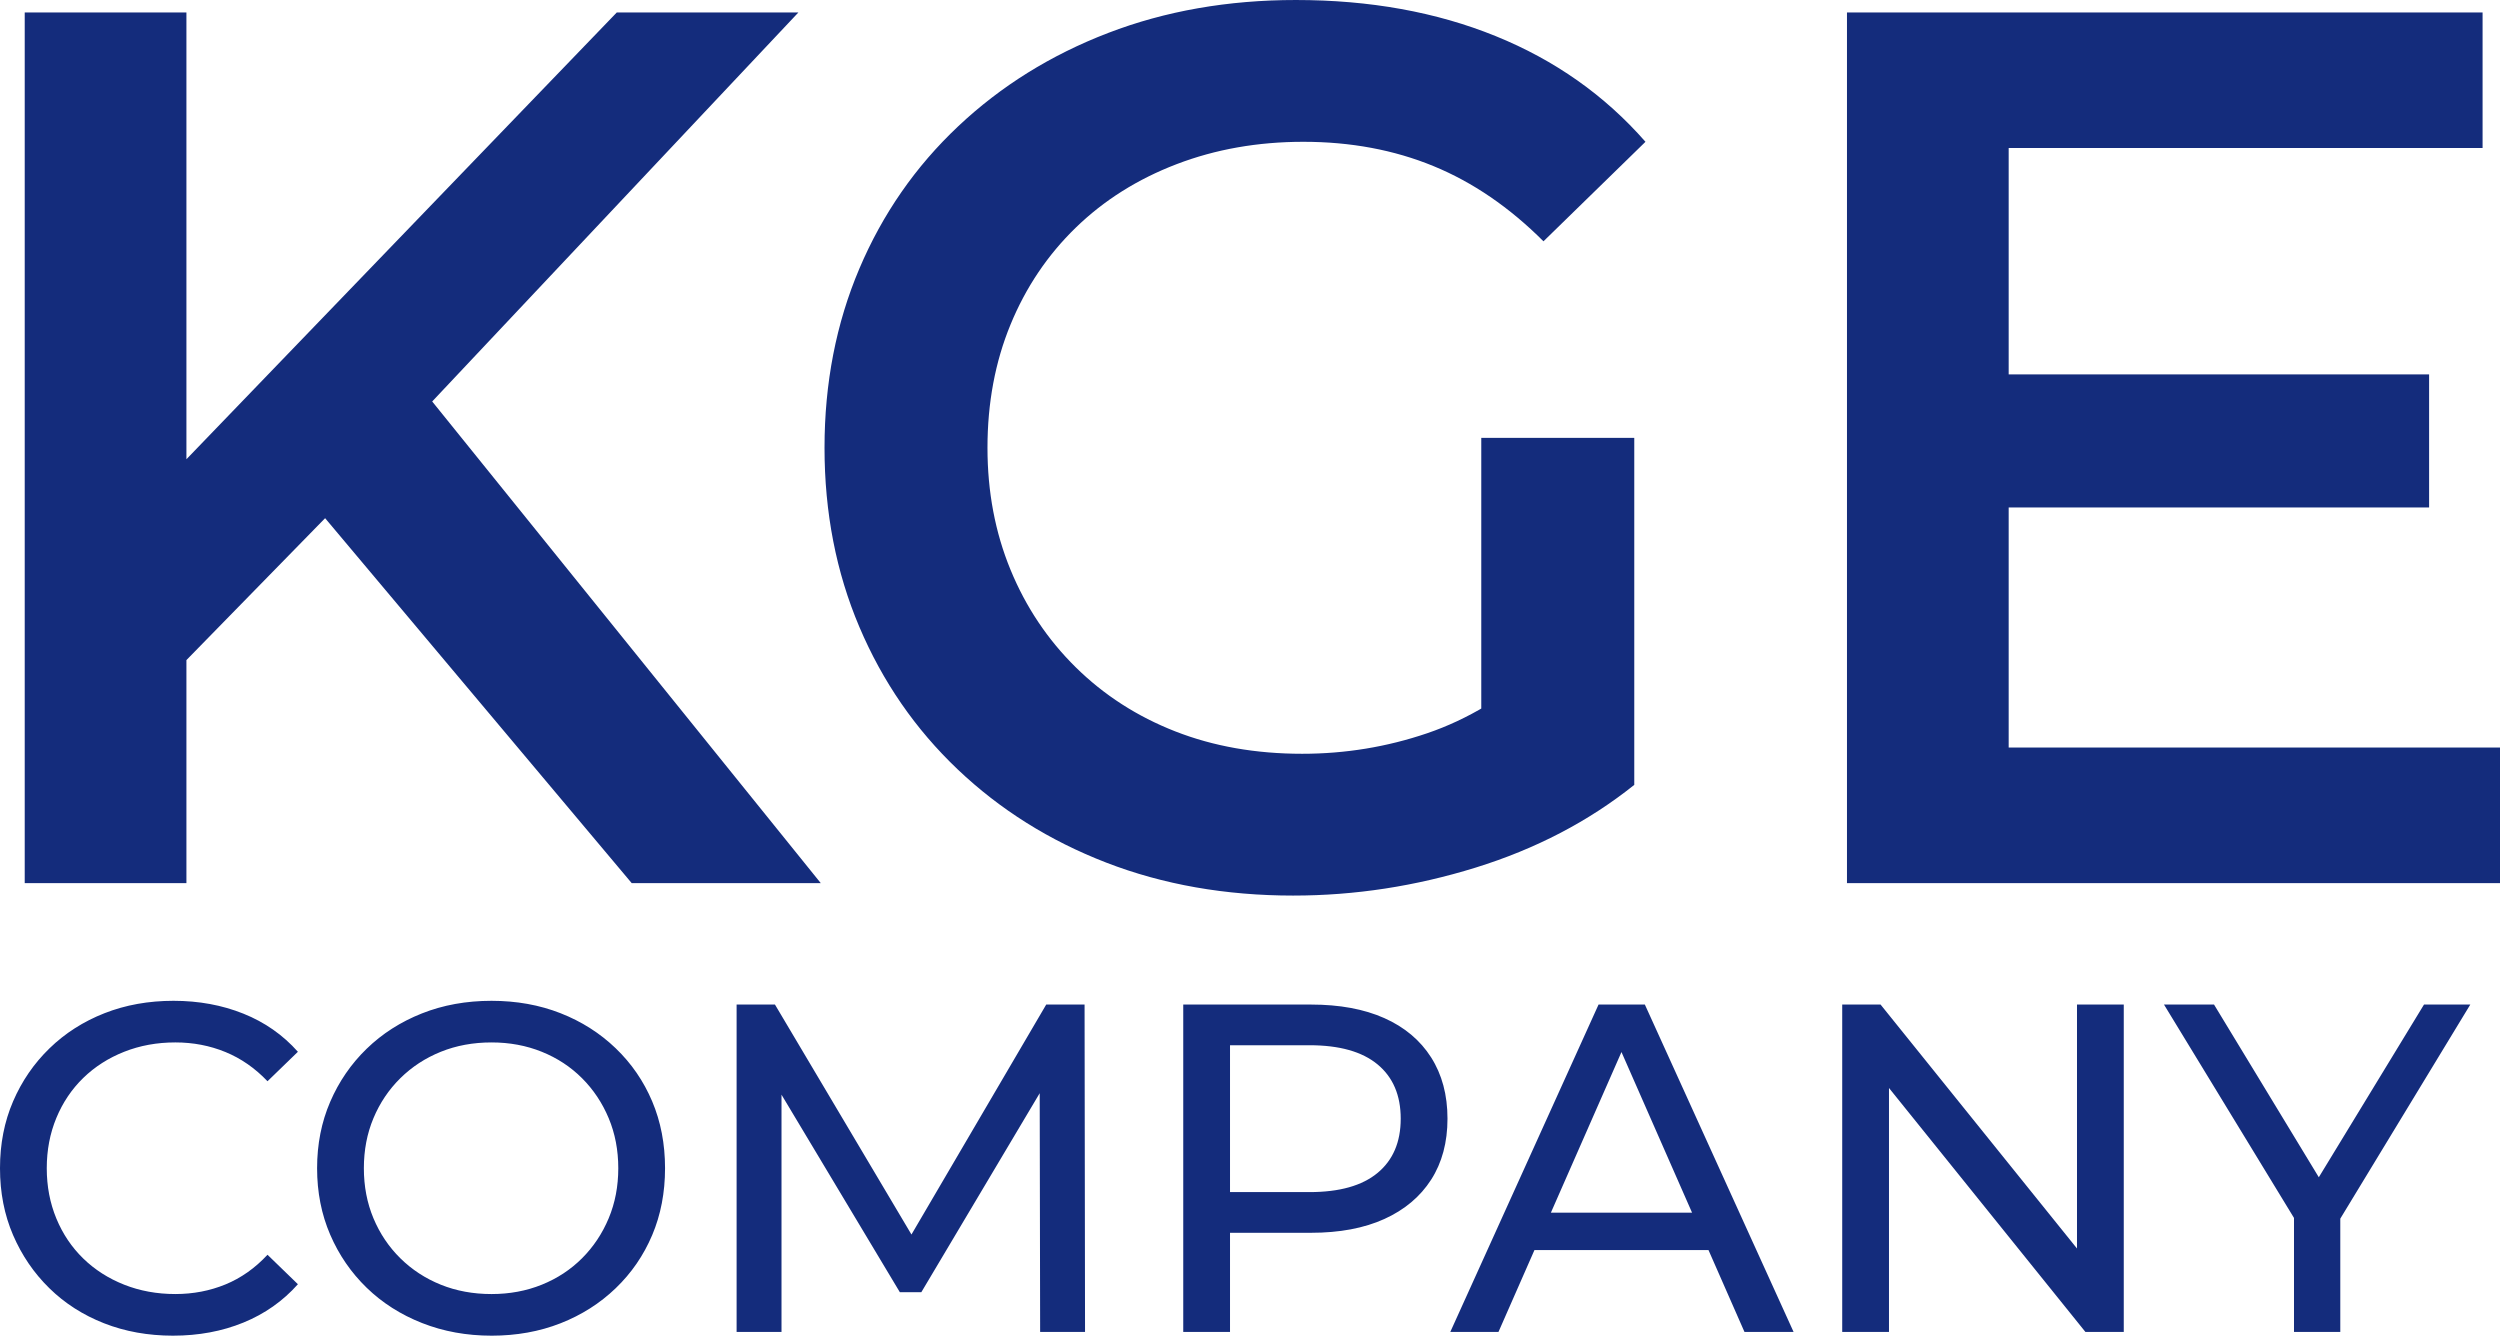 <svg xmlns="http://www.w3.org/2000/svg" xmlns:xlink="http://www.w3.org/1999/xlink" xmlns:xodm="http://www.corel.com/coreldraw/odm/2003" xml:space="preserve" width="251.929mm" height="134.598mm" style="shape-rendering:geometricPrecision; text-rendering:geometricPrecision; image-rendering:optimizeQuality; fill-rule:evenodd; clip-rule:evenodd" viewBox="0 0 4887.82 2611.4"> <defs>  <style type="text/css">       .fil0 {fill:#142C7C;fill-rule:nonzero}     </style> </defs> <g id="&#x421;&#x43B;&#x43E;&#x439;_x0020_1">    <path class="fil0" d="M330.43 1325.39l-17.02 -374.51 892.51 -926.55 355.06 0 -741.73 787.94 -175.1 192.12 -313.72 321.01zm-282.1 401.26l0 -1702.33 316.15 0 0 1702.33 -316.15 0zm1186.77 0l-651.75 -775.78 209.14 -231.03 812.25 1006.81 -369.65 0zm1293.77 24.32c-132.94,0 -254.94,-21.48 -366,-64.45 -111.06,-42.96 -207.93,-103.76 -290.61,-182.39 -82.69,-78.63 -146.72,-171.45 -192.12,-278.45 -45.4,-107 -68.09,-223.73 -68.09,-350.19 0,-126.46 22.7,-243.19 68.09,-350.19 45.4,-107 109.84,-199.82 193.34,-278.45 83.49,-78.63 181.18,-139.43 293.04,-182.39 111.87,-42.96 234.27,-64.44 367.22,-64.44 144.29,0 274.4,23.51 390.32,70.52 115.92,47.02 213.6,115.92 293.05,206.71l-199.42 194.55c-66.47,-66.47 -138.21,-115.51 -215.22,-147.13 -77.01,-31.61 -161.72,-47.42 -254.13,-47.42 -89.17,0 -171.86,14.59 -248.05,43.77 -76.2,29.18 -141.86,70.52 -196.98,124.03 -55.12,53.5 -97.68,116.73 -127.67,189.69 -29.99,72.96 -44.99,153.21 -44.99,240.76 0,85.93 15,165.37 44.99,238.33 29.99,72.96 72.55,136.59 127.67,190.9 55.12,54.31 119.98,96.06 194.55,125.24 74.58,29.18 157.26,43.77 248.05,43.77 84.31,0 165.77,-13.38 244.41,-40.13 78.63,-26.75 153.62,-71.74 224.95,-134.97l179.96 235.89c-89.17,71.34 -192.53,125.24 -310.07,161.72 -117.54,36.48 -236.3,54.72 -356.27,54.72zm666.34 -216.44l-299.13 -41.34 0 -637.16 299.13 0 0 678.5zm415.86 192.12l0 -1702.33 1242.7 0 0 265.08 -926.55 0 0 1172.18 960.6 0 0 265.08 -1276.75 0zm291.83 -734.43l0 -260.21 846.3 0 0 260.21 -846.3 0z"></path>  <path class="fil0" d="M338.32 2611.4c-48.77,0 -93.73,-8.08 -134.87,-24.23 -41.15,-16.15 -76.81,-39.01 -106.98,-68.58 -30.18,-29.56 -53.8,-64.16 -70.87,-103.78 -17.07,-39.62 -25.6,-83.21 -25.6,-130.76 0,-47.55 8.53,-91.13 25.6,-130.76 17.07,-39.62 40.84,-74.22 71.32,-103.78 30.48,-29.56 66.29,-52.42 107.44,-68.58 41.15,-16.15 86.11,-24.23 134.87,-24.23 49.38,0 94.94,8.38 136.7,25.14 41.76,16.76 77.26,41.6 106.52,74.52l-59.43 57.61c-24.38,-25.6 -51.81,-44.65 -82.29,-57.15 -30.48,-12.5 -63.09,-18.75 -97.84,-18.75 -35.96,0 -69.34,6.1 -100.12,18.29 -30.78,12.19 -57.45,29.26 -80.01,51.2 -22.55,21.95 -40.08,48.01 -52.58,78.18 -12.5,30.18 -18.74,62.94 -18.74,98.3 0,35.36 6.25,68.12 18.74,98.3 12.5,30.18 30.02,56.24 52.58,78.18 22.56,21.95 49.23,39.01 80.01,51.2 30.78,12.19 64.16,18.29 100.12,18.29 34.75,0 67.36,-6.25 97.84,-18.74 30.48,-12.5 57.91,-31.85 82.29,-58.06l59.43 57.61c-29.26,32.92 -64.77,57.91 -106.52,74.98 -41.76,17.07 -87.63,25.6 -137.62,25.6zm622.7 0c-48.77,0 -94.03,-8.23 -135.79,-24.69 -41.76,-16.46 -77.88,-39.47 -108.36,-69.03 -30.48,-29.57 -54.25,-64.16 -71.32,-103.78 -17.07,-39.62 -25.6,-82.9 -25.6,-129.84 0,-46.94 8.53,-90.22 25.6,-129.84 17.07,-39.62 40.84,-74.22 71.32,-103.78 30.48,-29.56 66.45,-52.58 107.9,-69.03 41.45,-16.46 86.87,-24.69 136.24,-24.69 48.77,0 93.72,8.08 134.87,24.23 41.15,16.15 77.11,39.01 107.9,68.58 30.78,29.57 54.56,64.16 71.32,103.78 16.76,39.62 25.15,83.21 25.15,130.76 0,47.55 -8.38,91.13 -25.15,130.76 -16.76,39.62 -40.54,74.22 -71.32,103.78 -30.78,29.57 -66.75,52.42 -107.9,68.58 -41.15,16.15 -86.11,24.23 -134.87,24.23zm0 -81.38c35.36,0 68.12,-6.1 98.3,-18.29 30.18,-12.19 56.39,-29.41 78.64,-51.66 22.25,-22.25 39.62,-48.31 52.12,-78.18 12.5,-29.87 18.74,-62.48 18.74,-97.84 0,-35.36 -6.25,-67.97 -18.74,-97.84 -12.5,-29.87 -29.87,-55.93 -52.12,-78.18 -22.25,-22.25 -48.46,-39.47 -78.64,-51.66 -30.18,-12.19 -62.94,-18.29 -98.3,-18.29 -35.97,0 -69.04,6.1 -99.21,18.29 -30.17,12.19 -56.54,29.41 -79.09,51.66 -22.55,22.25 -40.08,48.31 -52.58,78.18 -12.5,29.87 -18.74,62.48 -18.74,97.84 0,35.36 6.25,67.97 18.74,97.84 12.5,29.87 30.02,55.93 52.58,78.18 22.56,22.25 48.92,39.47 79.09,51.66 30.18,12.19 63.25,18.29 99.21,18.29zm479.14 74.07l0 -640.07 74.98 0 287.12 483.71 -40.23 0 283.46 -483.71 74.98 0 0.91 640.07 -87.78 0 -0.92 -502 21.03 0 -252.37 424.27 -42.06 0 -254.2 -424.27 22.86 0 0 502 -87.78 0zm873.24 0l0 -640.07 249.63 0c56.08,0 103.94,8.84 143.56,26.52 39.62,17.68 70.1,43.28 91.44,76.81 21.34,33.53 32,73.46 32,119.79 0,46.33 -10.67,86.1 -32,119.33 -21.34,33.22 -51.82,58.83 -91.44,76.81 -39.62,17.98 -87.48,26.98 -143.56,26.98l-199.34 0 41.15 -42.98 0 236.83 -91.44 0zm91.44 -227.68l-41.15 -45.72 196.59 0c58.52,0 102.87,-12.5 133.04,-37.49 30.17,-24.99 45.26,-60.35 45.26,-106.07 0,-45.72 -15.09,-81.08 -45.26,-106.07 -30.18,-24.99 -74.52,-37.49 -133.04,-37.49l-196.59 0 41.15 -45.72 0 378.56zm430.68 227.68l289.86 -640.07 90.52 0 290.78 640.07 -96.01 0 -258.77 -588.86 36.58 0 -258.77 588.86 -94.18 0zm123.44 -160.02l24.69 -73.15 360.27 0 26.52 73.15 -411.47 0zm642.81 160.02l0 -640.07 74.98 0 423.36 525.77 -39.32 0 0 -525.77 91.44 0 0 640.07 -74.98 0 -423.36 -525.77 39.32 0 0 525.77 -91.44 0zm883.29 0l0 -245.06 21.03 56.69 -275.23 -451.71 97.84 0 231.34 381.3 -53.03 0 232.25 -381.3 90.52 0 -274.31 451.71 20.12 -56.69 0 245.06 -90.52 0z"></path> </g></svg>